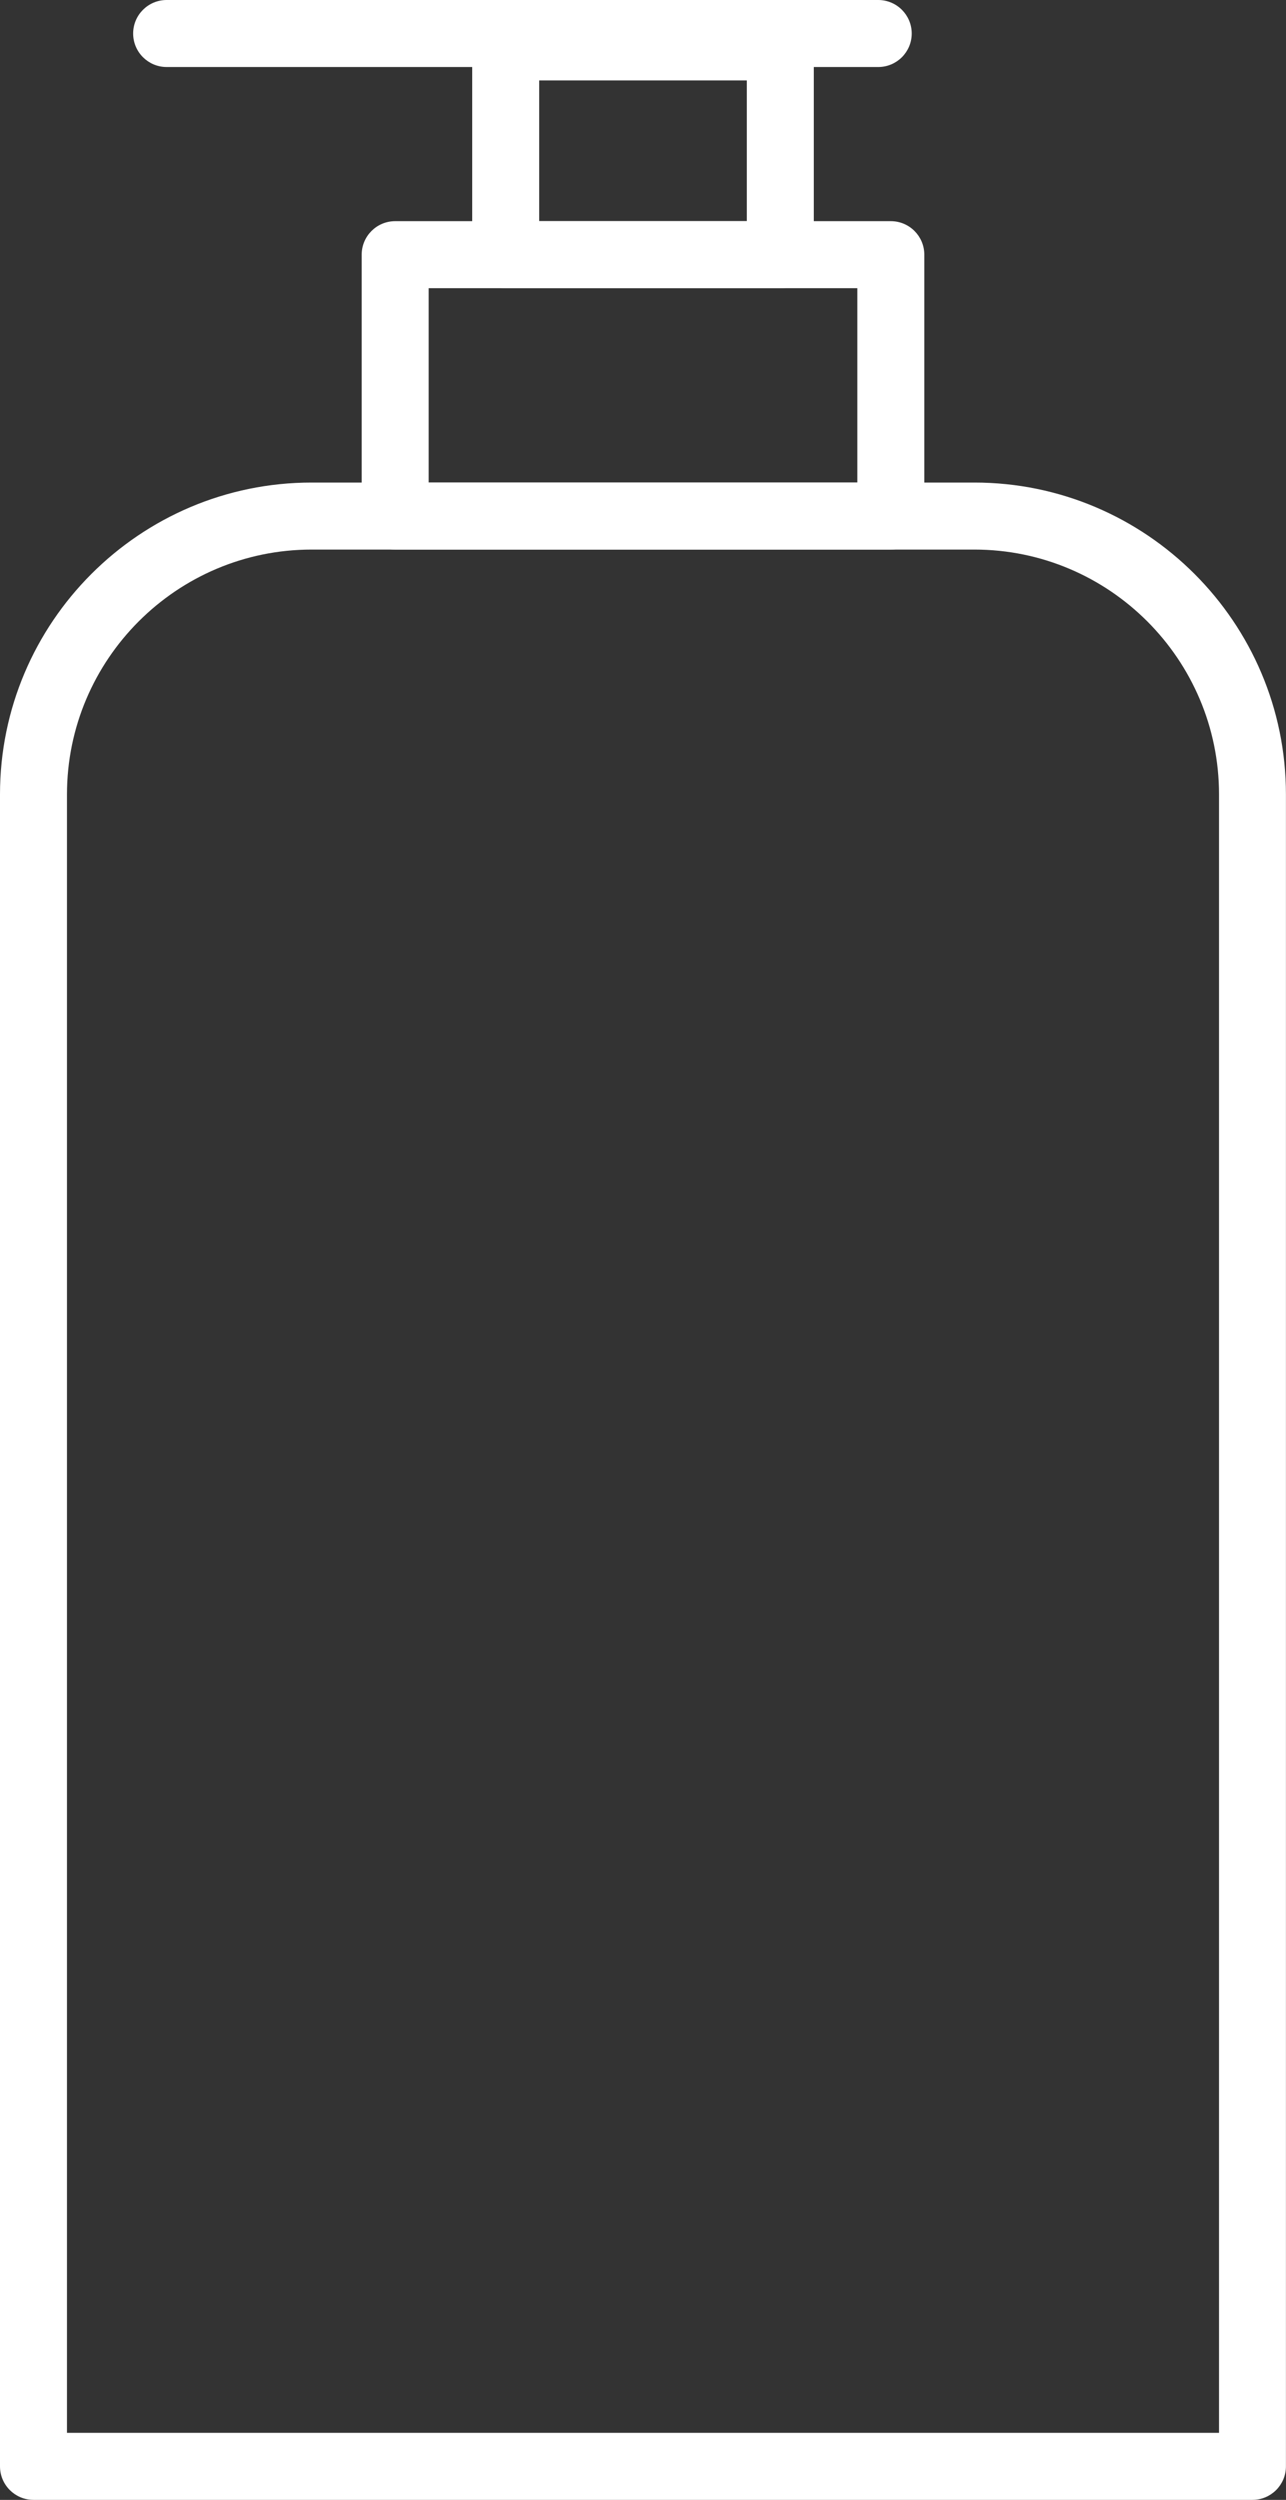 <?xml version="1.0" encoding="UTF-8"?>
<svg id="_レイヤー_2" data-name="レイヤー 2" xmlns="http://www.w3.org/2000/svg" viewBox="0 0 192 373">
  <rect x="0" y="0" width="192" height="373" fill="#333333" stroke="none"/>
  <defs>
    <style>
      .cls-1 {
        fill: #fff;
        stroke-width: 0px;
      }
    </style>
  </defs>
  <g id="_レイヤー_2-2" data-name="レイヤー 2">
    <path class="cls-1" d="m187,373H5c-2.76,0-5-2.24-5-5V118.53c0-25.66,20.87-46.53,46.53-46.53h98.93c25.66,0,46.53,20.87,46.53,46.53v249.47c0,2.76-2.24,5-5,5Zm-177-10h172V118.53c0-20.14-16.39-36.53-36.53-36.53H46.53c-20.14,0-36.53,16.39-36.53,36.53v244.47Z"/>
    <path class="cls-1" d="m133,82H59c-2.76,0-5-2.24-5-5v-39c0-2.76,2.24-5,5-5h74c2.76,0,5,2.24,5,5v39c0,2.76-2.24,5-5,5Zm-69-10h64v-29h-64v29Z"/>
    <path class="cls-1" d="m116.5,43h-41c-2.76,0-5-2.24-5-5V7c0-2.76,2.24-5,5-5h41c2.76,0,5,2.24,5,5v31c0,2.76-2.24,5-5,5Zm-36-10h31V12h-31v21Z"/>
    <path class="cls-1" d="m131.12,10H24.88c-2.76,0-5-2.24-5-5S22.12,0,24.88,0h106.24c2.76,0,5,2.24,5,5s-2.24,5-5,5Z"/>
  </g>
</svg>